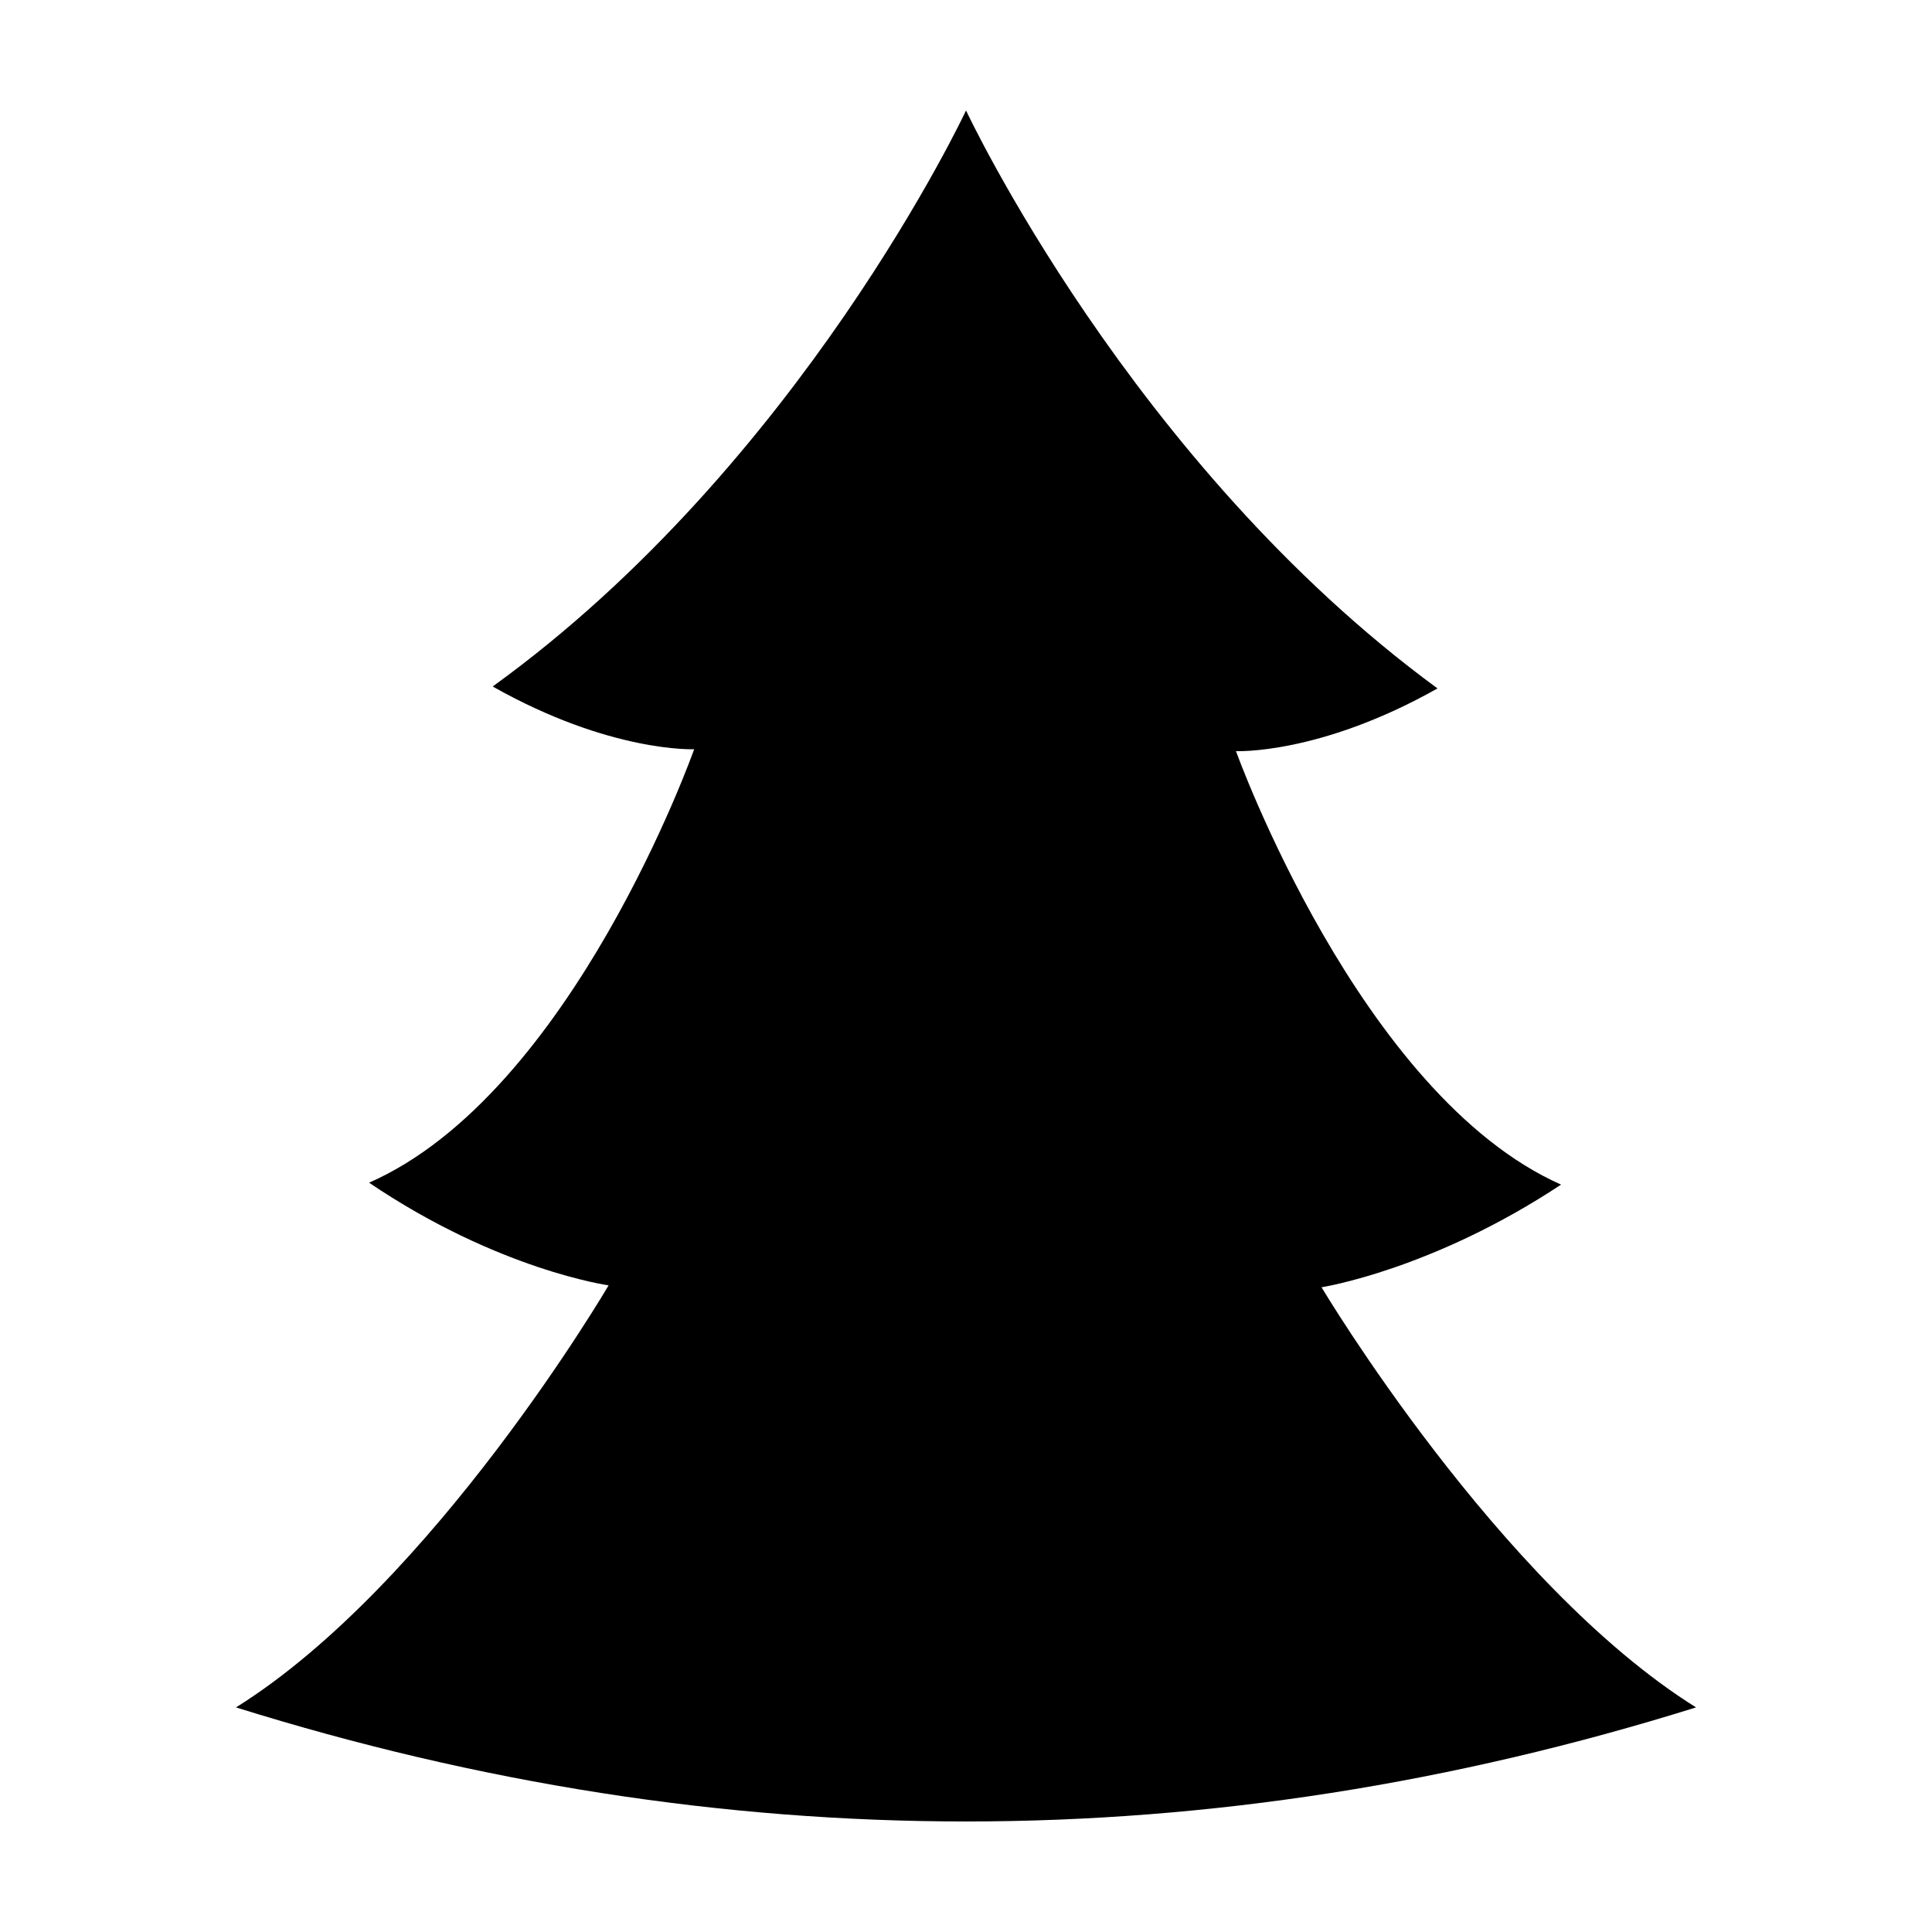 <?xml version="1.0" encoding="UTF-8"?>
<!-- Uploaded to: ICON Repo, www.iconrepo.com, Generator: ICON Repo Mixer Tools -->
<svg fill="#000000" width="800px" height="800px" version="1.1" viewBox="144 144 512 512" xmlns="http://www.w3.org/2000/svg">
 <path d="m206.54 596.48c128.98 40.305 257.95 40.305 386.93 0-52.395-32.746-99.25-111.34-99.25-111.34s29.223-4.535 63.48-27.207c-53.402-23.68-86.152-114.87-86.152-114.87s22.168 1.008 53.402-16.625c-81.113-59.449-124.94-153.16-124.94-153.16s-43.832 93.707-125.45 152.65c31.234 17.633 53.402 16.625 53.402 16.625s-32.242 91.191-86.152 114.87c34.258 23.176 63.48 27.207 63.48 27.207s-46.348 79.102-98.746 111.85z"/>
</svg>